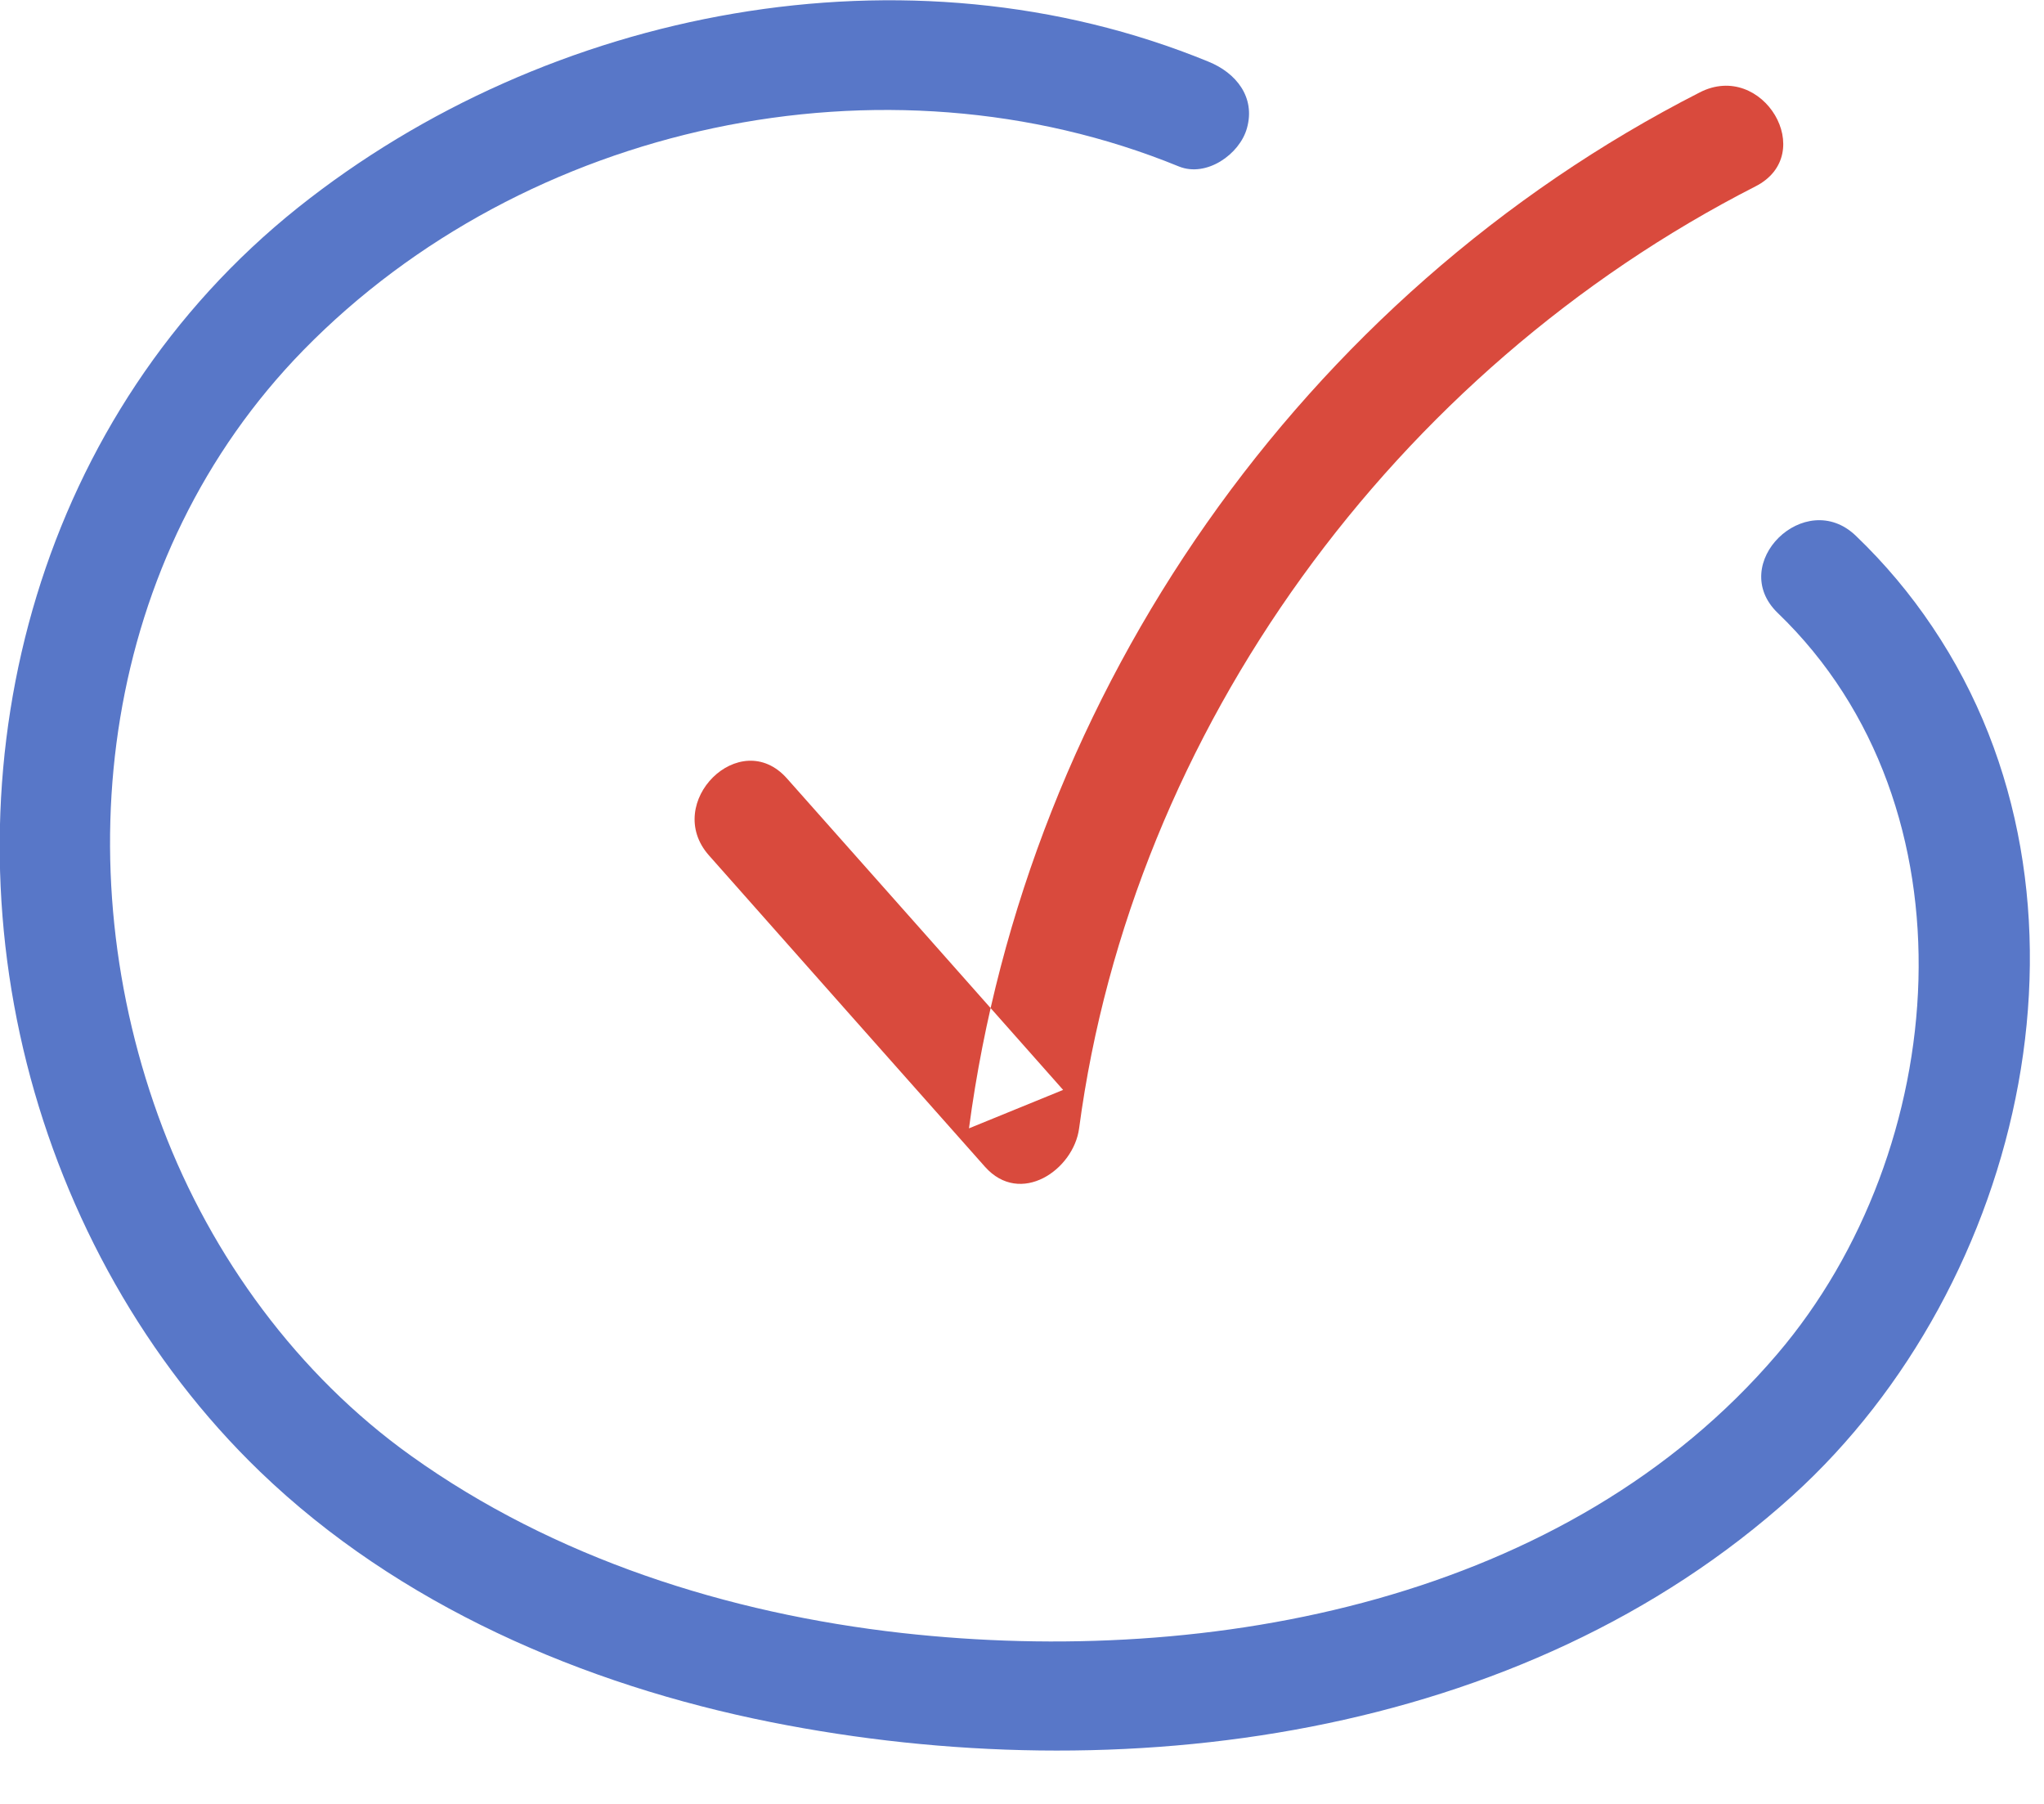 <svg width="34" height="30" viewBox="0 0 34 30" fill="none" xmlns="http://www.w3.org/2000/svg">
<g id="Group 24030">
<path id="Path 12785" fill-rule="evenodd" clip-rule="evenodd" d="M11.793 14.226C13.322 15.952 14.851 17.678 16.384 19.404C16.972 20.065 17.858 19.458 17.95 18.765C18.832 12.137 23.208 6.158 29.2 3.1C30.252 2.565 29.324 0.998 28.273 1.537C21.656 4.912 17.082 11.508 16.118 18.765C16.642 18.552 17.165 18.339 17.684 18.126C16.155 16.4 14.626 14.674 13.092 12.948C12.312 12.065 11.017 13.351 11.793 14.226V14.226Z" fill="#D94A3D"/>
<path id="Path 12786" fill-rule="evenodd" clip-rule="evenodd" d="M20.098 1.024C15.092 -1.028 9.117 0.136 4.956 3.453C0.69 6.86 -0.863 12.51 0.446 17.689C1.089 20.231 2.421 22.641 4.327 24.476C6.628 26.692 9.705 28.019 12.823 28.64C18.619 29.795 25.315 28.944 29.816 24.875C33.696 21.359 35.18 14.93 32.144 10.426C31.777 9.878 31.35 9.37 30.872 8.912C30.027 8.097 28.723 9.379 29.572 10.195C32.934 13.43 32.452 19.134 29.563 22.519C26.073 26.61 20.162 27.734 15.005 27.158C12.102 26.832 9.214 25.912 6.835 24.209C4.952 22.863 3.519 20.897 2.706 18.758C1.048 14.39 1.7 9.248 5.048 5.822C8.731 2.057 14.702 0.761 19.611 2.769C20.07 2.954 20.621 2.565 20.741 2.134C20.888 1.618 20.562 1.21 20.098 1.024L20.098 1.024Z" fill="#5877C8"/>
</g>
</svg>
